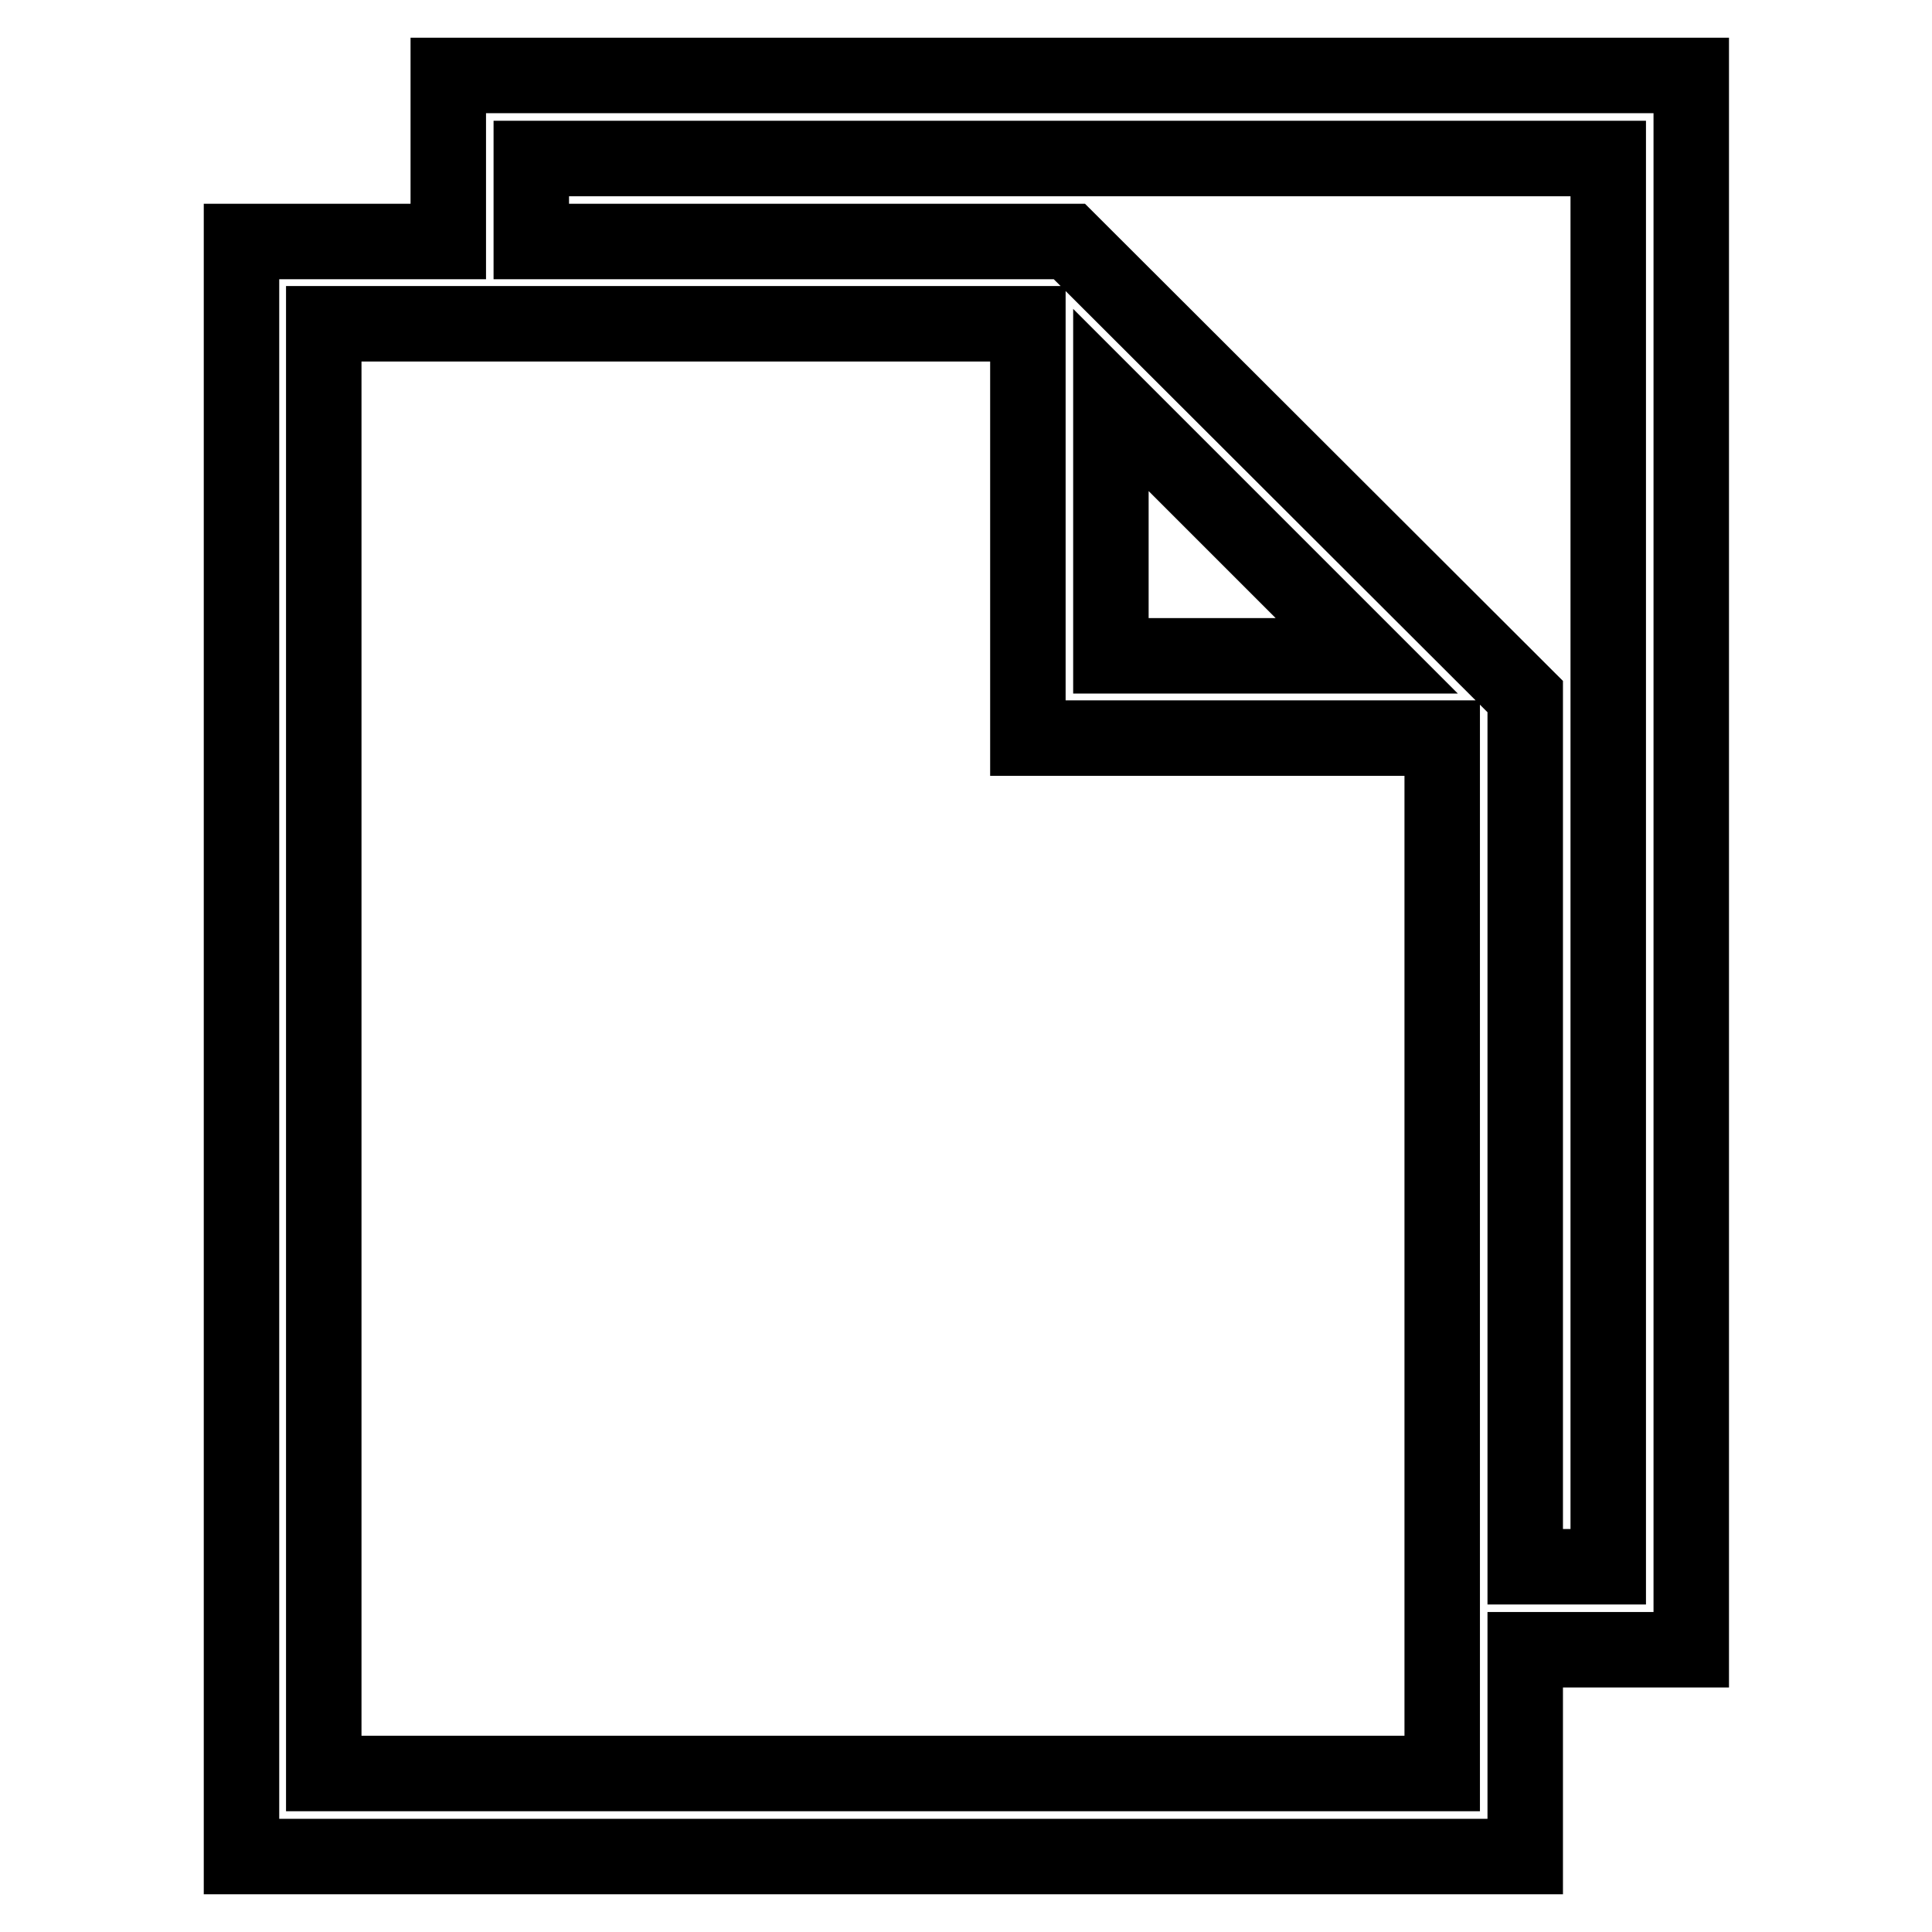 <?xml version="1.0" encoding="utf-8"?>
<!-- Svg Vector Icons : http://www.onlinewebfonts.com/icon -->
<!DOCTYPE svg PUBLIC "-//W3C//DTD SVG 1.1//EN" "http://www.w3.org/Graphics/SVG/1.1/DTD/svg11.dtd">
<svg version="1.1" xmlns="http://www.w3.org/2000/svg" xmlns:xlink="http://www.w3.org/1999/xlink" x="0px" y="0px" viewBox="0 0 256 256" enable-background="new 0 0 256 256" xml:space="preserve">
<g> <path stroke-width="10" fill-opacity="0" stroke="#000000"  d="M59.4,10v22H32v214h170.1v-27.4h22V10H59.4L59.4,10z M191.1,235H42.9V42.9h93.3v54.9h54.9L191.1,235 L191.1,235z M147.2,86.8V53l33.9,33.9H147.2z M213.1,207.6h-11V92.3L141.7,32H70.4V21h142.7L213.1,207.6L213.1,207.6z"/></g>
</svg>